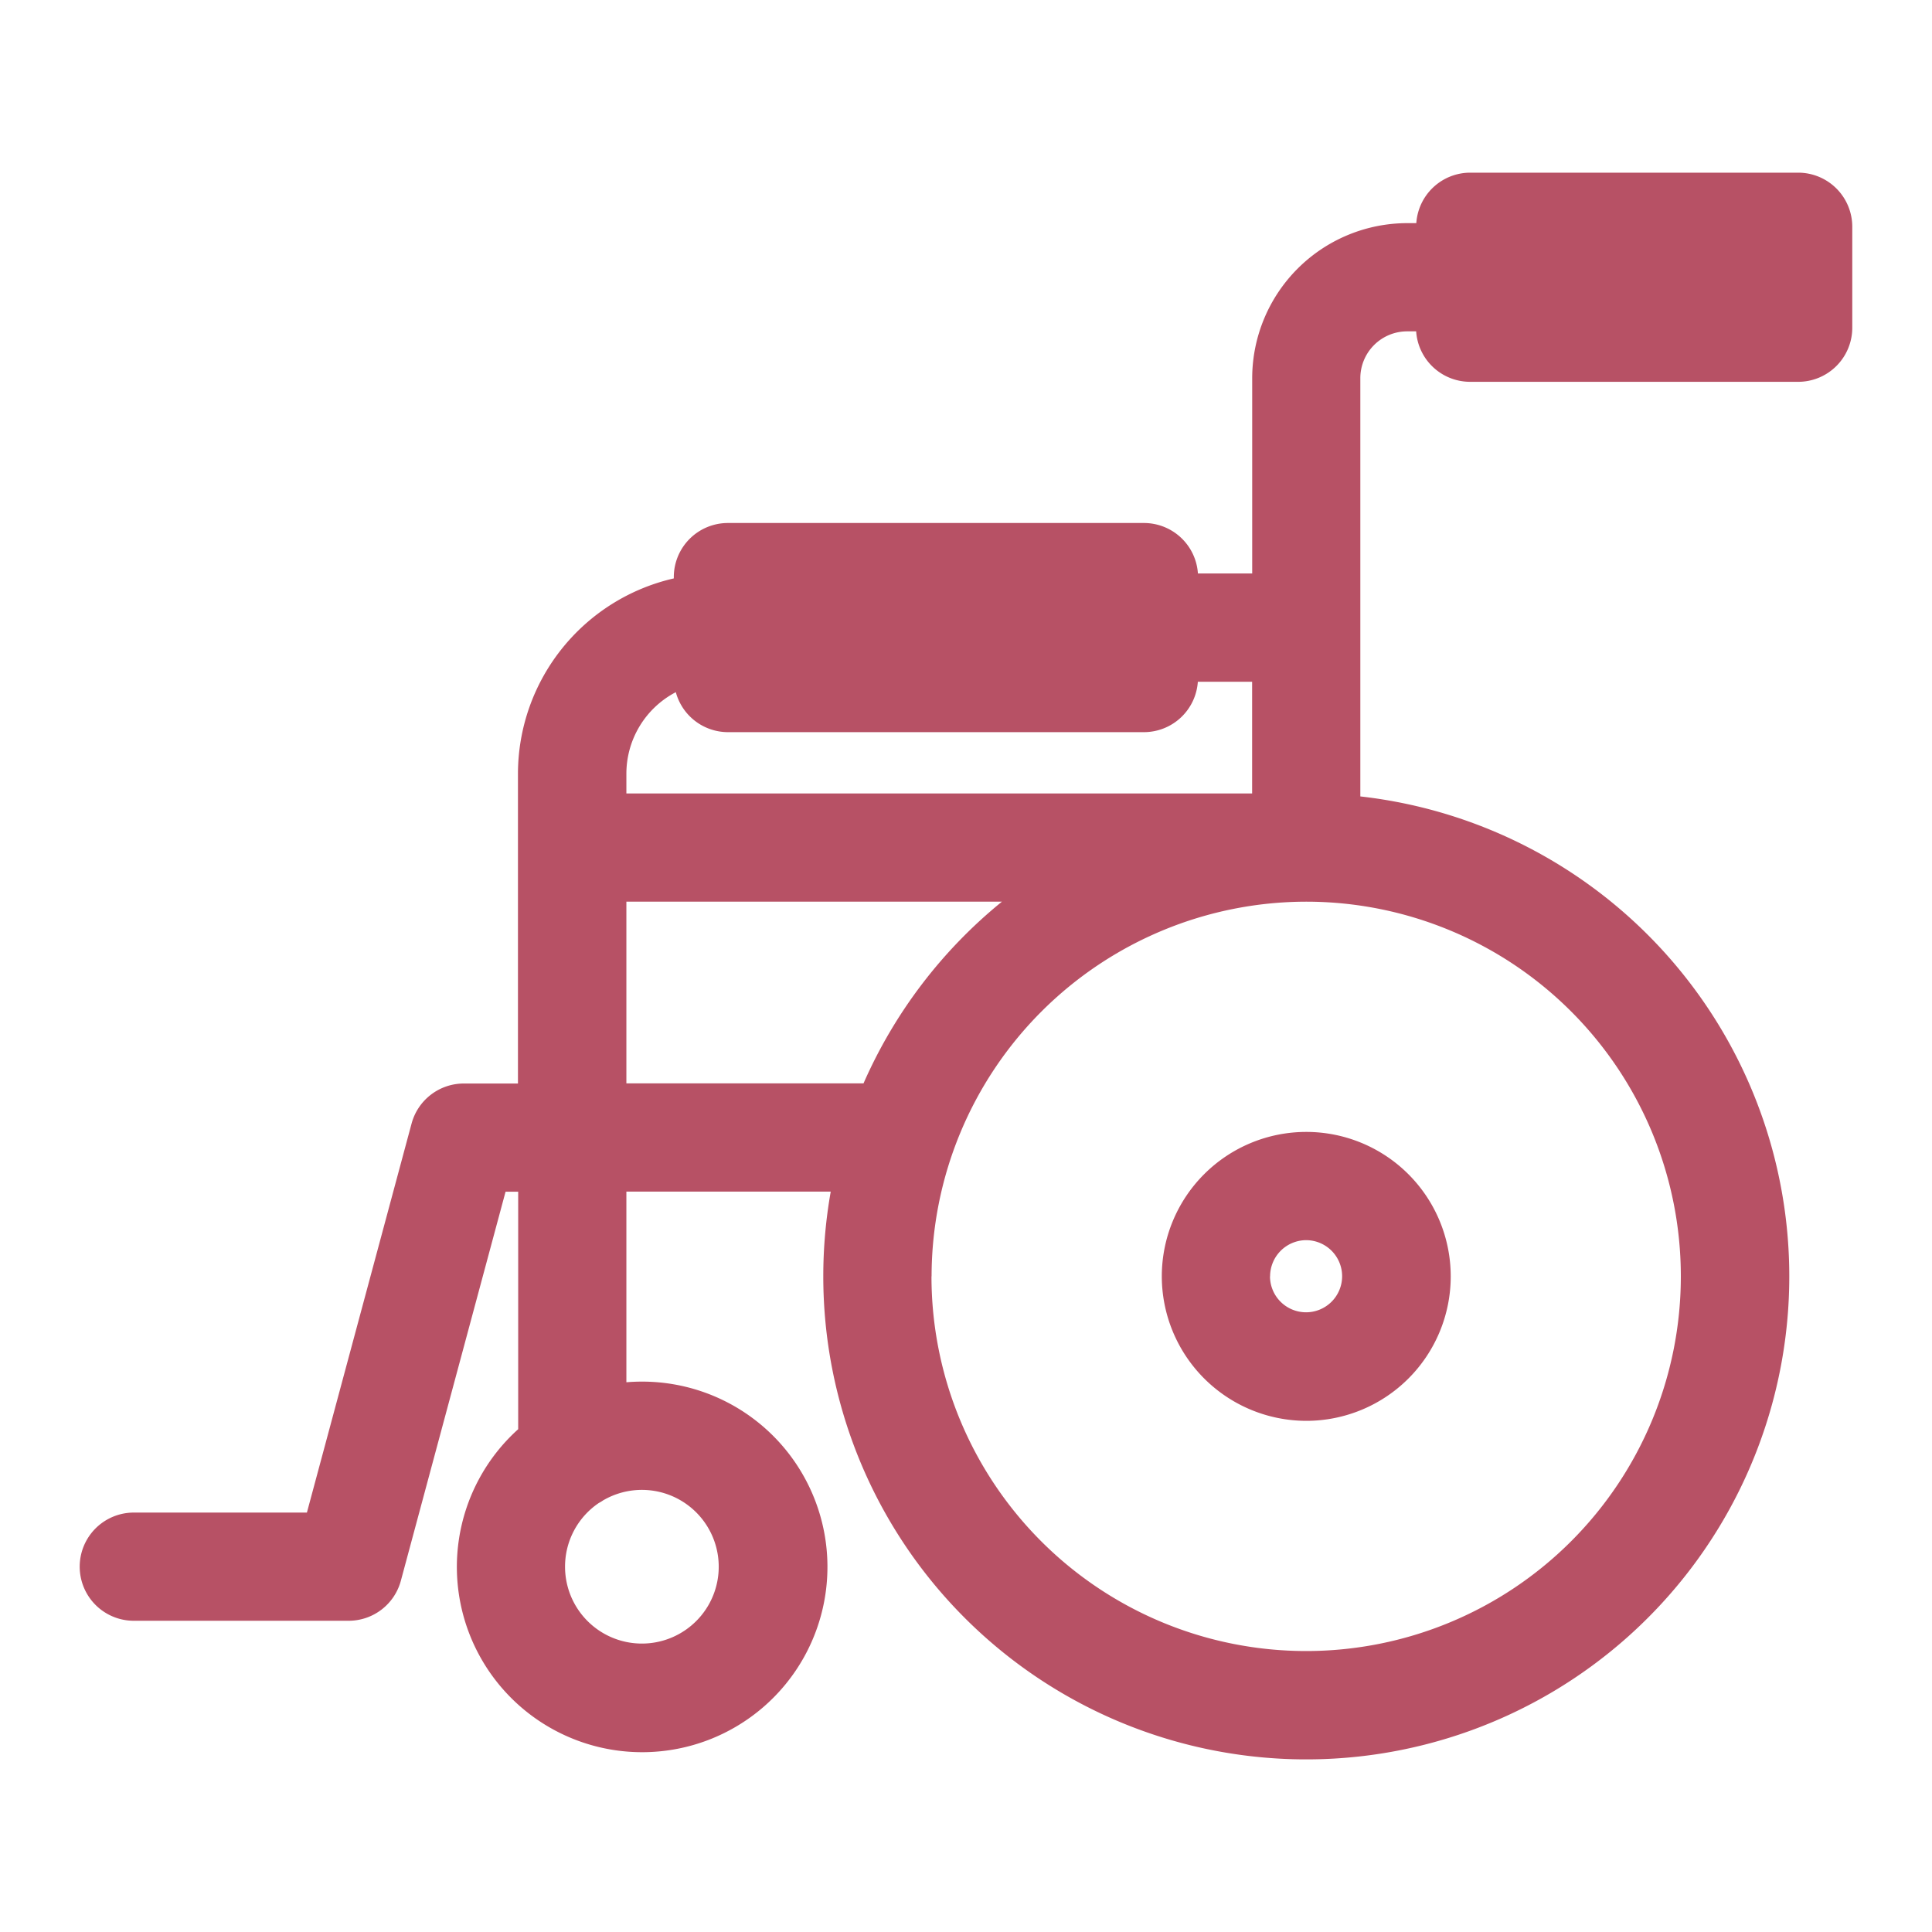 <svg xmlns="http://www.w3.org/2000/svg" width="75" height="75" viewBox="0 0 75 75"><g transform="translate(-1402 -197)"><path d="M28.866,42.845a18.8,18.8,0,0,1,.289-3.289H21.222v7.4q.3-.025.6-.025a7.193,7.193,0,1,1-4.8,1.847v-9.22h-.49l-4.064,15.1a2.1,2.1,0,0,1-2.03,1.557H2.1a2.1,2.1,0,1,1,0-4.2h6.72l4.063-15.1a2.1,2.1,0,0,1,2.03-1.556h2.1V26.2c0-.02,0-.041,0-.061V23.332a7.788,7.788,0,0,1,6.05-7.581V15.7a2.1,2.1,0,0,1,2.1-2.1H41.309a2.1,2.1,0,0,1,2.1,1.959h2.107V7.978a6.026,6.026,0,0,1,6.019-6.019h.352A2.1,2.1,0,0,1,53.981,0h12.73a2.1,2.1,0,0,1,2.1,2.1V6.019a2.1,2.1,0,0,1-2.1,2.1H53.981a2.1,2.1,0,0,1-2.1-1.959h-.352a1.818,1.818,0,0,0-1.815,1.815V17.6c0,.02,0,.041,0,.061s0,.041,0,.061v6.492A18.75,18.75,0,1,1,28.866,42.845Zm4.2,0A14.545,14.545,0,1,0,47.615,28.3,14.561,14.561,0,0,0,33.07,42.845ZM18.841,54.115a2.983,2.983,0,1,0,1.479-2.574q-.08.056-.165.1A2.98,2.98,0,0,0,18.841,54.115ZM30.428,35.353A18.856,18.856,0,0,1,35.8,28.3H21.222v7.053ZM45.513,24.1V19.762H43.406a2.1,2.1,0,0,1-2.1,1.957H25.169a2.1,2.1,0,0,1-2.028-1.552,3.573,3.573,0,0,0-1.919,3.164V24.1ZM42.007,42.846a5.608,5.608,0,1,1,5.609,5.608A5.616,5.616,0,0,1,42.007,42.846Zm4.2,0a1.4,1.4,0,1,0,1.4-1.406A1.406,1.406,0,0,0,46.211,42.846Z" transform="translate(1405.094 203.703)" fill="#b75165"/><path d="M47.615,62.094A19.258,19.258,0,0,1,28.567,40.057H21.722V46.43a7.693,7.693,0,1,1-5.2,2.128V41.517L12.947,54.791a2.608,2.608,0,0,1-2.513,1.927H2.1a2.6,2.6,0,0,1,0-5.2H8.439L12.4,36.779a2.607,2.607,0,0,1,2.512-1.926h1.6V26.2c0-.023,0-.045,0-.068v-2.8a8.288,8.288,0,0,1,6.073-7.977A2.605,2.605,0,0,1,25.169,13.1H41.309a2.61,2.61,0,0,1,2.521,1.959h1.183V7.978A6.527,6.527,0,0,1,51.46,1.459,2.61,2.61,0,0,1,53.981-.5h12.73a2.6,2.6,0,0,1,2.6,2.6V6.019a2.6,2.6,0,0,1-2.6,2.6H53.981a2.61,2.61,0,0,1-2.521-1.957,1.317,1.317,0,0,0-1.244,1.313v9.615c0,.022,0,.045,0,.068s0,.045,0,.068v6.044a19.25,19.25,0,0,1-2.6,38.323ZM20.722,39.057h9.029l-.1.587A18.24,18.24,0,1,0,49.661,24.71l-.444-.05V17.706c0-.015,0-.031,0-.046s0-.031,0-.047V7.978a2.318,2.318,0,0,1,2.315-2.315h.82l.031.466a1.605,1.605,0,0,0,1.6,1.493h12.73a1.6,1.6,0,0,0,1.6-1.6V2.1a1.6,1.6,0,0,0-1.6-1.6H53.981a1.605,1.605,0,0,0-1.6,1.492l-.032.466h-.82a5.525,5.525,0,0,0-5.519,5.519v8.08H42.938l-.031-.466a1.605,1.605,0,0,0-1.6-1.493H25.169a1.6,1.6,0,0,0-1.6,1.6v.449l-.389.088a7.288,7.288,0,0,0-5.661,7.094v2.82c0,.016,0,.031,0,.047v9.655h-2.6a1.605,1.605,0,0,0-1.547,1.186L9.206,52.513H2.1a1.6,1.6,0,0,0,0,3.2h8.331a1.606,1.606,0,0,0,1.548-1.187l4.163-15.474h1.374V49l-.165.149a6.681,6.681,0,1,0,4.47-1.718c-.186,0-.374.008-.559.023l-.541.045ZM47.615,57.889A15.045,15.045,0,1,1,62.66,42.845,15.062,15.062,0,0,1,47.615,57.889Zm0-29.09A14.045,14.045,0,1,0,61.66,42.845,14.062,14.062,0,0,0,47.615,28.8ZM21.822,57.594a3.479,3.479,0,0,1-1.947-6.363l.034-.021c.043-.024.085-.051.126-.079l.033-.021a3.48,3.48,0,1,1,1.755,6.484Zm-1.4-5.525a2.472,2.472,0,1,0,.167-.105C20.534,52,20.478,52.036,20.421,52.069Zm27.195-3.115a6.109,6.109,0,1,1,6.108-6.108A6.115,6.115,0,0,1,47.615,48.954Zm0-11.219a5.109,5.109,0,1,0,5.108,5.111A5.115,5.115,0,0,0,47.615,37.736Zm0,7.014a1.9,1.9,0,1,1,1.9-1.9A1.906,1.906,0,0,1,47.615,44.749Zm0-2.809a.9.9,0,1,0,.9.906A.906.906,0,0,0,47.615,41.94Zm-16.86-6.088H20.722V27.8H37.2l-1.091.888a18.419,18.419,0,0,0-5.226,6.866Zm-9.033-1H30.1A19.43,19.43,0,0,1,34.466,28.8H21.722ZM46.013,24.6H20.722V23.332a4.063,4.063,0,0,1,2.187-3.607l.552-.289.163.6a1.6,1.6,0,0,0,1.545,1.182H41.309a1.606,1.606,0,0,0,1.6-1.491l.032-.466h3.074Zm-24.291-1H45.013V20.262H43.83a2.611,2.611,0,0,1-2.521,1.958H25.169a2.607,2.607,0,0,1-2.259-1.312,3.061,3.061,0,0,0-1.188,2.424Z" transform="translate(1405.094 203.703)" fill="rgba(0,0,0,0)"/><rect width="68.813" height="61.594" transform="translate(1405.094 203.703)" fill="none"/><rect width="75" height="75" transform="translate(1402 197)" fill="none"/></g></svg>